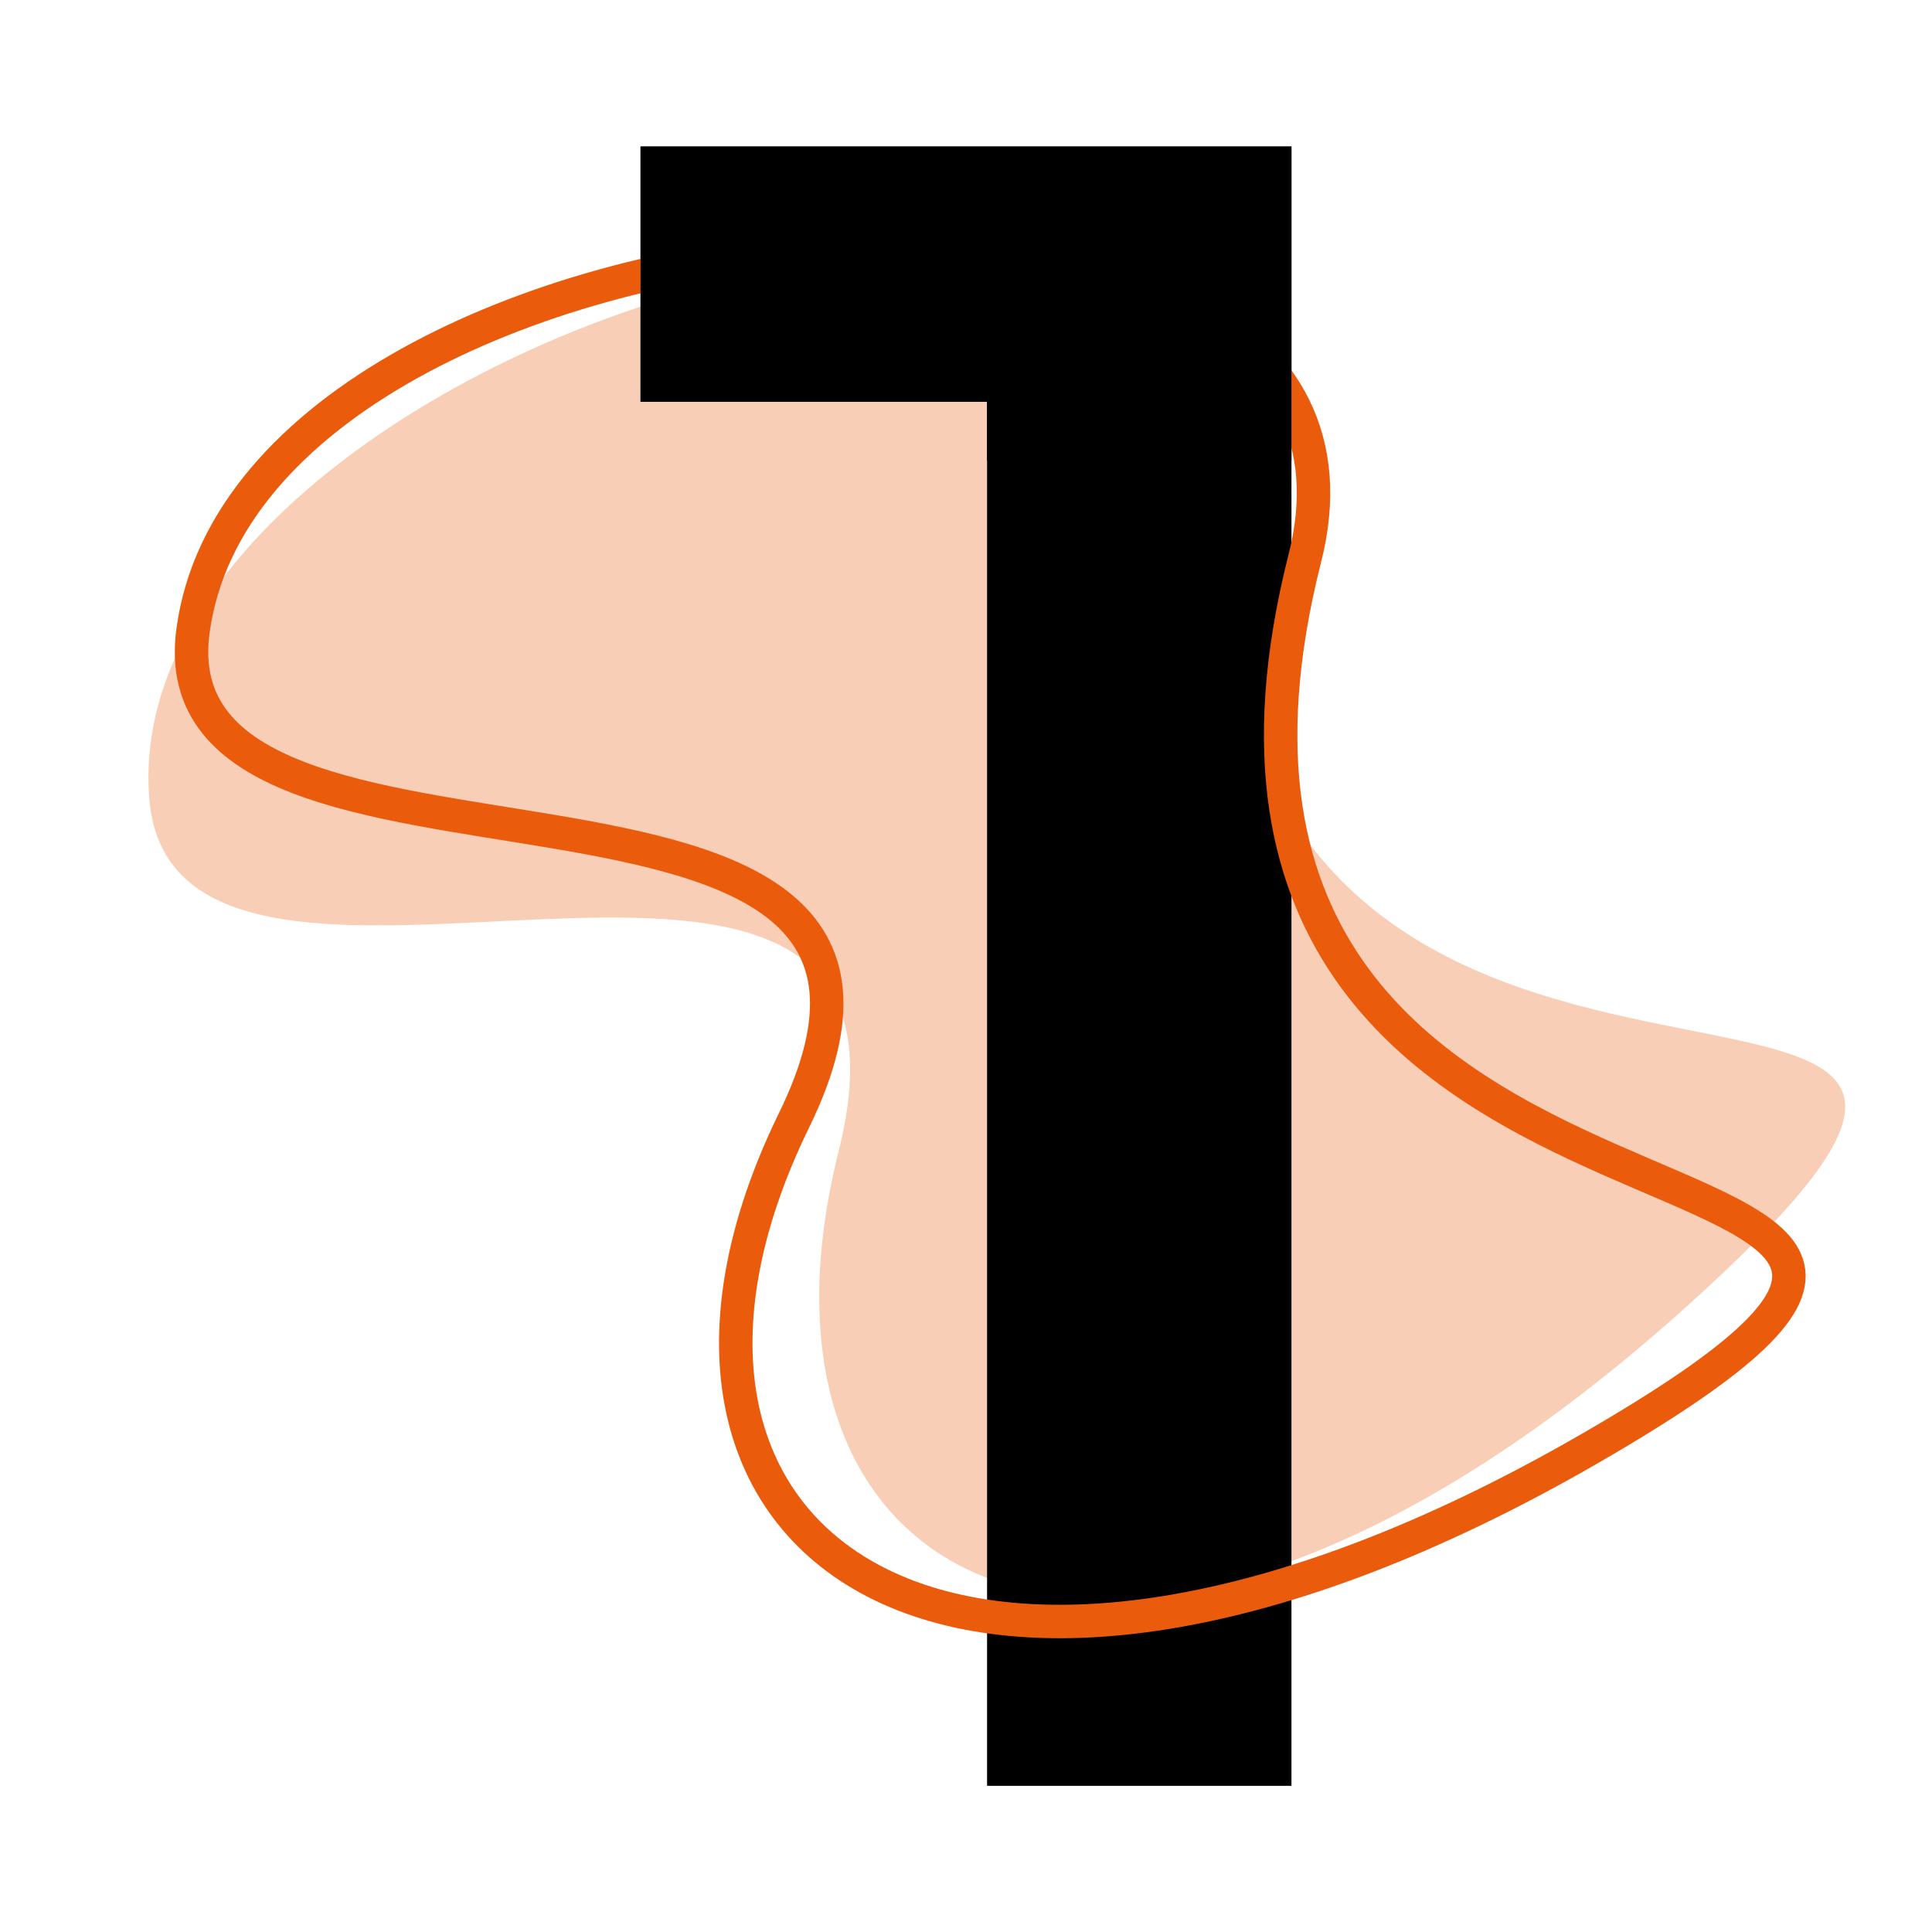 <svg xmlns="http://www.w3.org/2000/svg" id="Calque_1" data-name="Calque 1" viewBox="0 0 57.76 57.76"><defs><style>.cls-1{fill:#000;stroke-width:0}</style></defs><path d="M4.46 23.84c.69 9.27 24.05-3.1 20.61 10.59-3.44 13.69 8.91 19.42 25.32 4.66 16.41-14.75-14.82.05-13.85-24.26.58-14.6-33.09-4.49-32.08 9.01Z" style="fill:rgba(234,91,12,.3);stroke-width:0"></path><path class="cls-1" d="M38.61 4.38v49.01h-9.1V12.01H19.15V4.38h19.46Z"></path><path d="M5.77 18.86c-1.24 9.21 24.17 1.95 17.97 14.63-6.2 12.68 4.7 20.84 23.8 9.81 19.11-11.04-14.51-3.02-8.53-26.61C42.61 2.53 7.58 5.44 5.77 18.86Z" style="fill:none;stroke:#ea5b0c;stroke-miterlimit:10"></path><path class="cls-1" d="M19.15 12.01h10.36v1.76h9.1V4.38H19.15v7.63z"></path></svg>